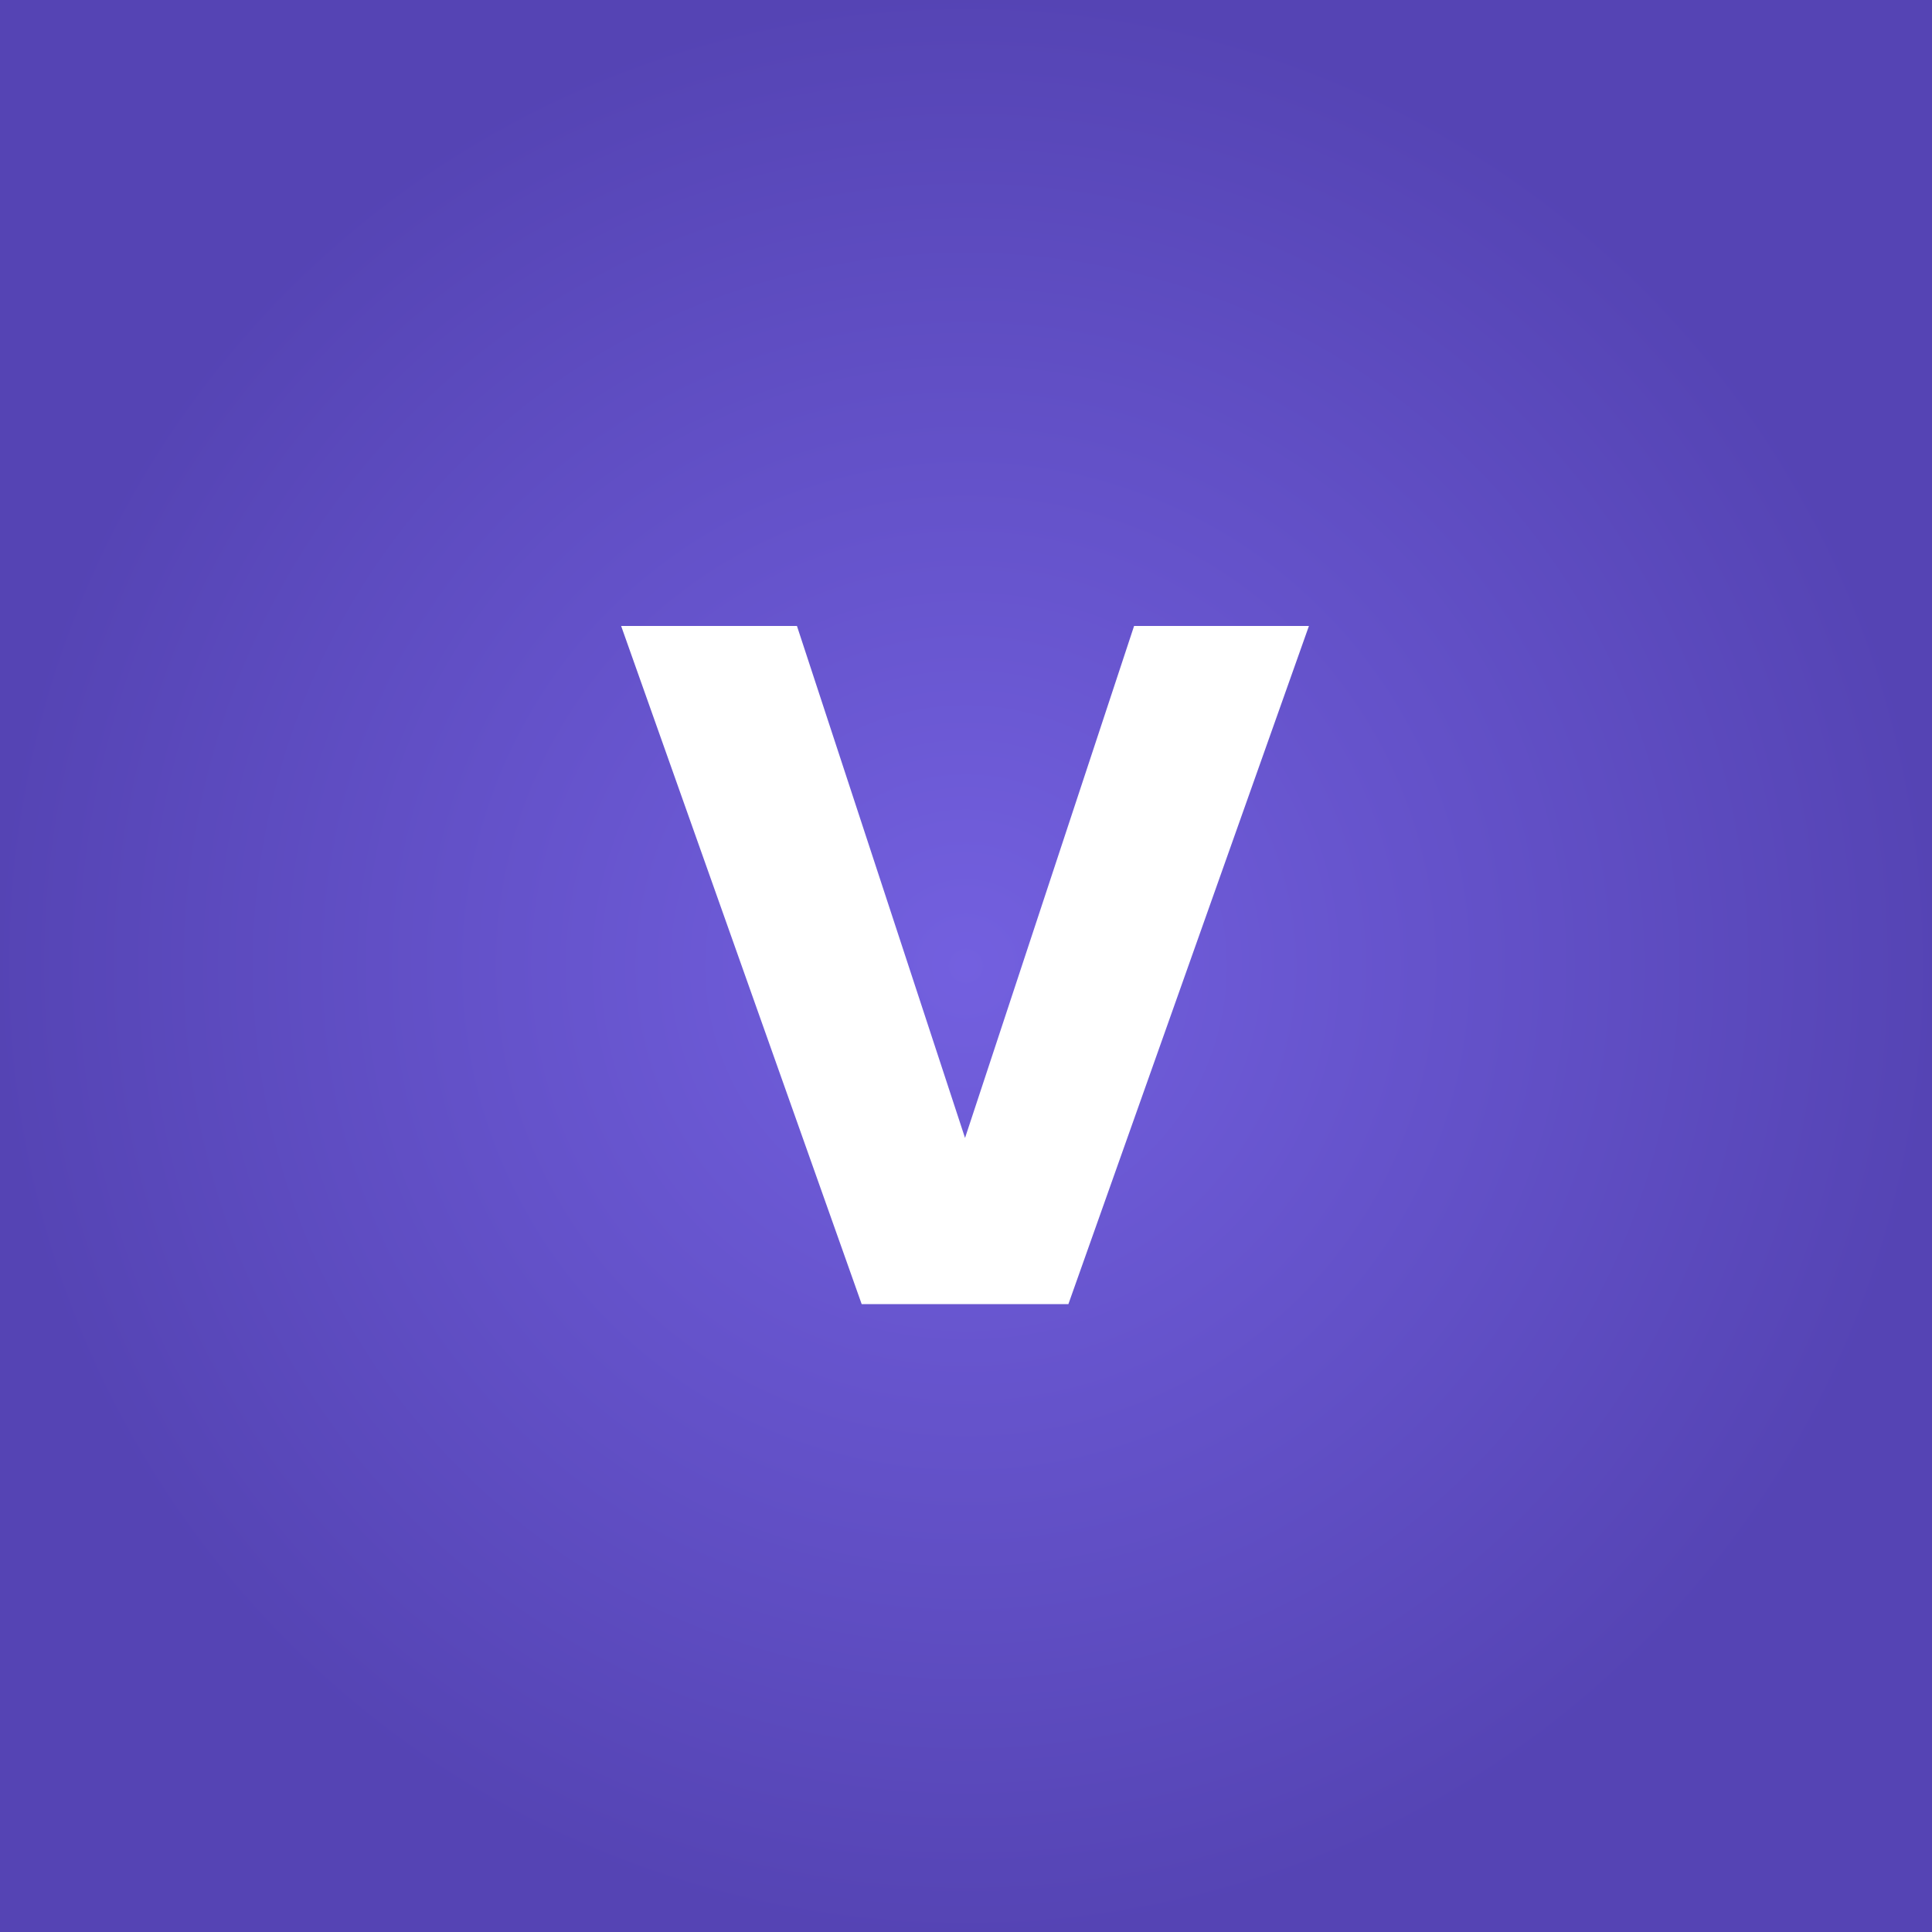<svg width="1000" height="1000" viewBox="0 0 1000 1000" fill="none" xmlns="http://www.w3.org/2000/svg">
<rect x="0" y="0" width="1000" height="1000" fill="#333333" stroke="none"/>
<rect width="1000" height="1000" fill="url(#paint0_radial_60_2100)"/>
<path d="M677.5 324L553 675H446L321.5 324H412.5L499.5 589L587 324H677.5Z" fill="white"/>
<defs>
<radialGradient id="paint0_radial_60_2100" cx="0" cy="0" r="1" gradientUnits="userSpaceOnUse" gradientTransform="translate(500 500) rotate(90) scale(500)">
<stop stop-color="#7360DF"/>
<stop offset="1" stop-color="#5544B4"/>
</radialGradient>
</defs>
</svg>
